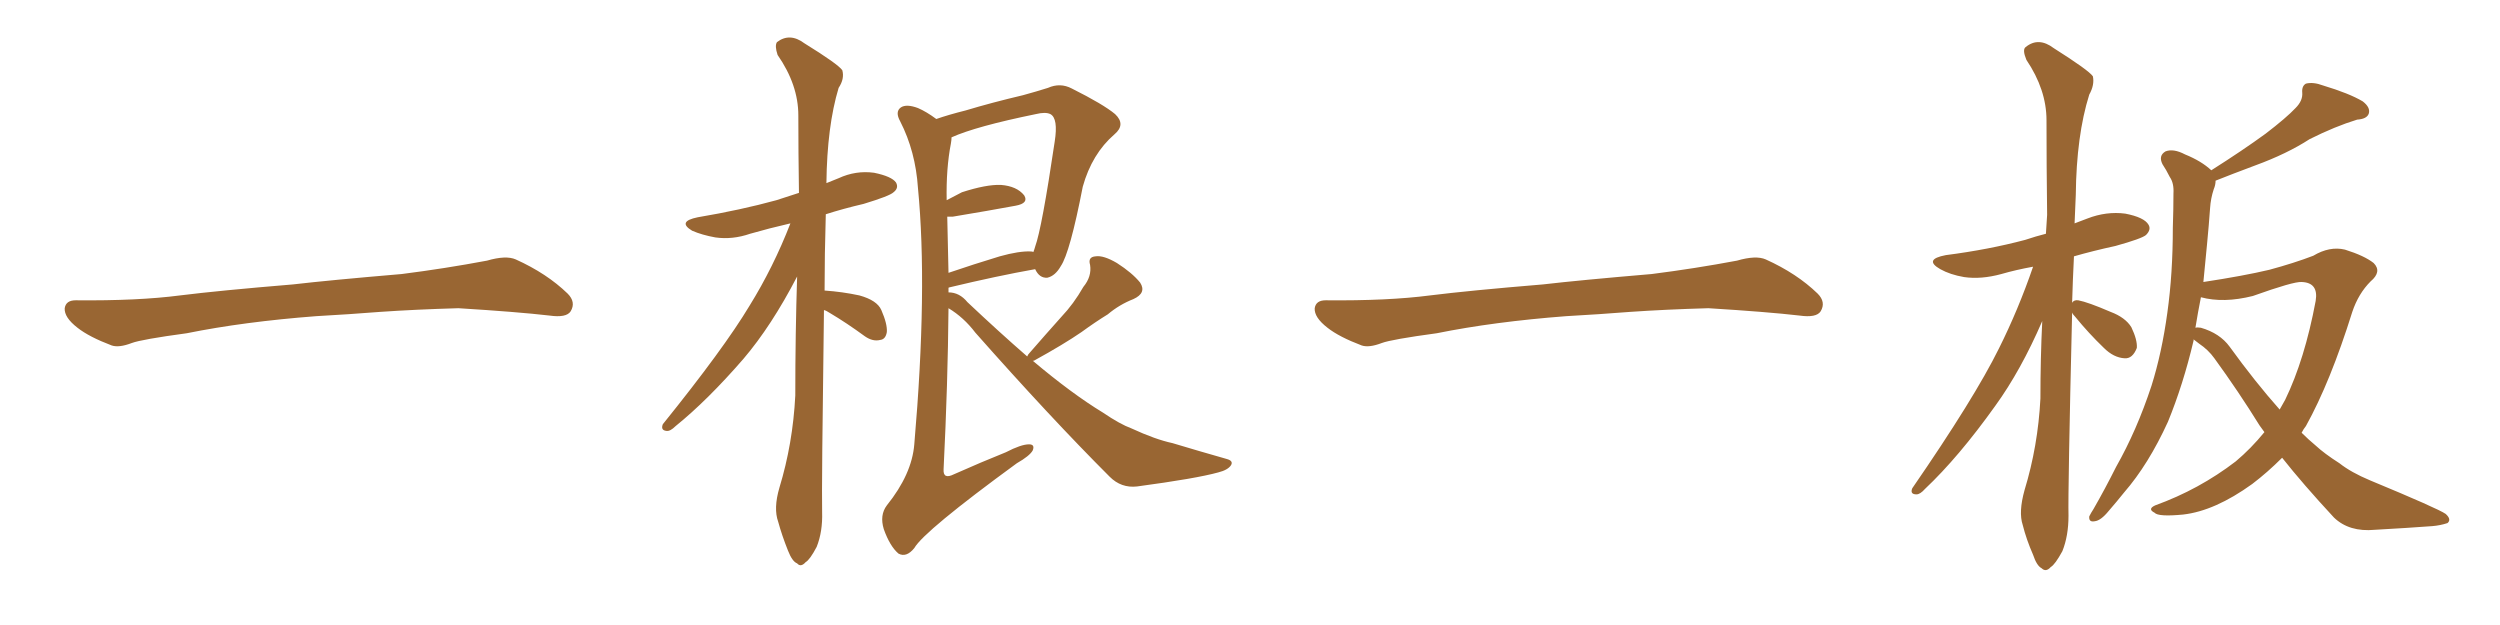 <svg xmlns="http://www.w3.org/2000/svg" xmlns:xlink="http://www.w3.org/1999/xlink" width="600" height="150"><path fill="#996633" padding="10" d="M75.88 75.88L75.88 75.88L75.88 75.88Q58.59 77.20 44.82 79.98L44.82 79.98Q33.98 81.45 31.64 82.32L31.64 82.32Q28.56 83.50 26.81 82.91L26.81 82.91Q21.39 80.86 18.60 78.66L18.60 78.66Q15.38 76.17 15.53 73.97L15.53 73.97Q15.82 72.07 18.16 72.07L18.16 72.07Q33.11 72.22 43.21 70.90L43.21 70.90Q52.59 69.73 70.31 68.26L70.31 68.26Q79.10 67.24 96.39 65.77L96.39 65.77Q106.79 64.45 116.89 62.55L116.89 62.55Q121.44 61.23 123.78 62.26L123.78 62.26Q131.25 65.63 136.23 70.46L136.23 70.46Q138.28 72.51 136.96 74.71L136.96 74.71Q135.94 76.32 131.84 75.73L131.84 75.73Q124.22 74.85 110.01 73.97L110.01 73.97Q99.61 74.27 91.26 74.85L91.26 74.85Q83.79 75.44 75.88 75.88ZM197.75 74.41L197.75 74.41Q197.17 117.04 197.31 122.90L197.31 122.90Q197.46 127.59 196.00 131.25L196.00 131.25Q194.38 134.33 193.36 134.91L193.36 134.91Q192.19 136.23 191.31 135.21L191.31 135.21Q190.14 134.77 189.11 132.13L189.11 132.13Q187.65 128.47 186.77 125.24L186.77 125.24Q185.60 122.02 187.06 117.04L187.06 117.04Q190.28 106.49 190.87 94.92L190.87 94.92Q190.87 80.13 191.31 66.36L191.31 66.36Q185.16 78.22 178.42 86.13L178.42 86.13Q169.78 96.09 162.16 102.25L162.16 102.25Q160.84 103.56 159.96 103.42L159.96 103.42Q158.50 103.27 159.08 101.81L159.08 101.81Q173.73 83.64 179.88 73.39L179.88 73.39Q185.60 64.16 189.70 53.61L189.70 53.61Q184.57 54.79 180.03 56.10L180.03 56.10Q175.78 57.57 171.68 56.98L171.68 56.98Q168.46 56.40 166.11 55.37L166.11 55.37Q162.45 53.17 167.43 52.15L167.43 52.15Q177.83 50.39 186.33 48.05L186.33 48.05Q188.96 47.17 191.75 46.29L191.75 46.29Q191.60 36.47 191.60 27.69L191.60 27.69Q191.60 20.36 186.62 13.18L186.62 13.18Q185.89 10.99 186.47 10.11L186.47 10.11Q189.55 7.76 193.07 10.40L193.07 10.40Q201.12 15.38 202.15 16.85L202.15 16.85Q202.73 18.90 201.27 21.09L201.27 21.09Q198.49 30.32 198.34 43.95L198.34 43.95Q199.80 43.36 201.27 42.77L201.27 42.77Q205.37 40.87 209.77 41.46L209.77 41.46Q214.01 42.33 215.04 43.80L215.04 43.80Q215.77 45.12 214.45 46.14L214.45 46.14Q213.57 47.02 207.28 48.93L207.28 48.93Q202.29 50.10 198.19 51.42L198.19 51.42Q197.90 61.23 197.90 69.73L197.90 69.73Q202.15 70.02 206.25 70.90L206.25 70.90Q210.50 72.07 211.52 74.41L211.52 74.41Q212.99 77.78 212.84 79.69L212.84 79.69Q212.55 81.45 211.23 81.59L211.23 81.59Q209.47 82.03 207.57 80.71L207.57 80.71Q203.17 77.49 199.22 75.15L199.22 75.15Q198.34 74.56 197.75 74.41ZM246.53 85.55L246.53 85.55Q246.68 85.11 247.12 84.67L247.12 84.67Q251.07 80.13 254.74 76.03L254.74 76.03Q257.67 72.95 260.01 68.85L260.01 68.85Q262.06 66.36 261.62 63.57L261.62 63.57Q261.04 61.67 262.94 61.52L262.94 61.52Q264.84 61.23 268.07 63.13L268.07 63.13Q271.73 65.48 273.63 67.82L273.63 67.82Q275.24 70.31 272.02 71.78L272.02 71.78Q268.65 73.10 265.87 75.44L265.87 75.44Q262.79 77.34 259.57 79.69L259.57 79.69Q255.32 82.62 248.14 86.57L248.14 86.57Q248.00 86.57 247.85 86.57L247.85 86.57Q257.23 94.48 264.70 99.02L264.70 99.02Q268.80 101.81 271.58 102.83L271.58 102.83Q277.29 105.47 281.40 106.35L281.40 106.35Q287.70 108.25 294.43 110.16L294.43 110.16Q296.04 110.60 295.46 111.62L295.46 111.62Q294.73 112.79 292.38 113.38L292.38 113.38Q287.11 114.84 272.90 116.75L272.90 116.75Q269.09 117.19 266.31 114.40L266.31 114.40Q252.10 100.20 234.08 79.83L234.08 79.83Q231.30 76.17 227.64 73.97L227.64 73.97Q227.49 91.85 226.46 112.65L226.46 112.65Q226.32 115.14 228.96 113.82L228.96 113.82Q235.55 110.89 241.41 108.54L241.41 108.54Q245.07 106.64 246.97 106.64L246.97 106.64Q248.44 106.64 247.85 108.11L247.85 108.11Q247.12 109.42 244.04 111.18L244.04 111.18Q221.78 127.44 219.43 131.54L219.43 131.54Q217.53 133.89 215.63 132.86L215.63 132.86Q213.57 131.10 212.11 127.00L212.11 127.00Q211.08 123.63 212.84 121.29L212.84 121.29Q218.85 113.82 219.43 106.64L219.43 106.64Q222.66 69.29 220.31 45.12L220.31 45.12Q219.73 36.33 216.06 29.15L216.06 29.15Q214.75 26.81 216.21 25.78L216.21 25.78Q217.53 24.90 220.31 25.93L220.31 25.93Q222.36 26.81 224.71 28.56L224.71 28.56Q227.64 27.54 231.74 26.51L231.74 26.51Q238.04 24.61 245.51 22.85L245.51 22.85Q248.73 21.97 251.51 21.09L251.51 21.09Q254.44 19.78 257.23 21.24L257.23 21.24Q264.84 25.05 267.63 27.39L267.63 27.39Q270.26 29.88 267.48 32.23L267.48 32.23Q262.06 36.91 259.86 44.82L259.86 44.82Q256.79 60.64 254.59 63.87L254.59 63.87Q253.27 66.21 251.37 66.65L251.37 66.65Q249.46 66.80 248.44 64.60L248.44 64.60Q239.36 66.21 227.78 68.99L227.78 68.99Q227.64 68.99 227.64 69.14L227.64 69.14Q227.64 69.58 227.64 70.17L227.64 70.17Q230.27 70.17 232.18 72.51L232.18 72.51Q239.79 79.69 246.53 85.55ZM227.34 52.00L227.34 52.00L227.34 52.00Q227.49 58.30 227.64 65.48L227.64 65.48Q233.64 63.43 239.94 61.52L239.94 61.52Q244.63 60.21 247.41 60.35L247.41 60.35Q247.85 60.35 248.00 60.50L248.00 60.50Q248.29 59.77 248.44 59.18L248.44 59.18Q250.05 54.79 253.13 33.98L253.13 33.98Q254.00 28.42 252.10 27.39L252.10 27.39Q250.93 26.81 248.58 27.39L248.58 27.39Q234.23 30.32 228.37 32.96L228.37 32.96Q228.37 33.54 228.22 34.42L228.22 34.42Q227.05 40.43 227.20 48.05L227.20 48.05Q228.96 47.17 230.86 46.14L230.86 46.14Q236.72 44.24 240.23 44.38L240.23 44.38Q244.04 44.68 245.80 46.88L245.80 46.88Q246.97 48.78 243.75 49.37L243.75 49.37Q237.45 50.54 228.66 52.00L228.66 52.00Q227.78 52.00 227.34 52.00ZM375.88 75.88L375.88 75.88L375.88 75.88Q358.59 77.20 344.82 79.98L344.82 79.98Q333.98 81.45 331.64 82.32L331.64 82.32Q328.56 83.50 326.81 82.91L326.81 82.91Q321.39 80.86 318.60 78.66L318.60 78.66Q315.38 76.17 315.53 73.97L315.53 73.97Q315.82 72.07 318.16 72.07L318.16 72.07Q333.11 72.22 343.21 70.90L343.21 70.90Q352.59 69.73 370.31 68.26L370.31 68.26Q379.10 67.24 396.39 65.77L396.39 65.77Q406.79 64.45 416.89 62.55L416.89 62.55Q421.44 61.23 423.78 62.26L423.78 62.26Q431.25 65.63 436.23 70.46L436.23 70.46Q438.28 72.51 436.96 74.71L436.96 74.71Q435.94 76.32 431.84 75.73L431.84 75.73Q424.22 74.85 410.01 73.97L410.01 73.97Q399.61 74.27 391.26 74.85L391.26 74.85Q383.79 75.44 375.88 75.88ZM497.31 75L497.31 75Q496.29 117.92 496.44 123.78L496.44 123.78Q496.44 128.61 494.97 132.28L494.97 132.28Q493.21 135.50 492.19 136.08L492.19 136.08Q491.02 137.40 489.99 136.38L489.99 136.38Q488.82 135.79 487.94 133.15L487.94 133.15Q486.33 129.49 485.45 125.98L485.45 125.98Q484.42 122.90 485.89 117.63L485.89 117.63Q489.11 107.08 489.70 95.65L489.70 95.65Q489.70 85.99 490.14 77.05L490.14 77.05Q485.01 88.92 478.86 97.41L478.86 97.41Q470.07 109.72 462.01 117.33L462.01 117.33Q460.84 118.65 459.96 118.65L459.96 118.65Q458.35 118.65 458.94 117.19L458.94 117.19Q473.88 95.51 479.74 83.64L479.74 83.64Q484.42 74.27 487.94 64.01L487.94 64.01Q483.84 64.75 480.32 65.77L480.32 65.77Q475.49 67.09 471.39 66.50L471.39 66.50Q468.02 65.92 465.67 64.60L465.67 64.60Q461.57 62.26 466.99 61.23L466.99 61.23Q477.25 59.91 486.04 57.57L486.04 57.57Q488.67 56.69 491.02 56.10L491.02 56.10Q491.16 53.76 491.31 51.56L491.31 51.56Q491.16 39.55 491.16 28.86L491.16 28.86Q491.16 21.53 486.33 14.36L486.33 14.36Q485.30 11.87 486.18 11.28L486.18 11.28Q489.26 8.79 492.92 11.57L492.92 11.57Q501.27 16.85 502.29 18.31L502.29 18.31Q502.73 20.36 501.42 22.71L501.42 22.71Q498.34 32.52 498.19 46.73L498.19 46.73Q498.05 50.39 497.90 53.61L497.90 53.61Q499.51 53.03 500.98 52.44L500.98 52.44Q505.52 50.68 510.06 51.27L510.06 51.27Q514.60 52.15 515.63 53.91L515.63 53.91Q516.36 55.08 515.04 56.40L515.04 56.40Q514.01 57.28 507.71 59.03L507.71 59.03Q502.29 60.21 497.75 61.52L497.75 61.52Q497.46 67.24 497.31 72.66L497.31 72.66Q497.75 71.92 498.78 72.07L498.78 72.07Q501.12 72.51 506.54 74.85L506.54 74.85Q510.06 76.17 511.52 78.52L511.52 78.52Q512.99 81.59 512.84 83.50L512.84 83.50Q511.82 86.13 509.91 85.99L509.91 85.99Q507.28 85.84 504.93 83.50L504.93 83.50Q501.27 79.98 498.05 76.03L498.05 76.03Q497.46 75.44 497.31 75ZM531.74 43.36L531.74 43.36Q531.74 44.38 531.30 45.41L531.30 45.41Q530.57 47.61 530.42 49.95L530.42 49.95Q530.13 54.05 529.69 58.59L529.69 58.59Q529.25 63.13 528.81 67.68L528.81 67.68Q538.48 66.21 544.63 64.75L544.63 64.75Q550.63 63.13 555.18 61.38L555.18 61.38Q559.13 59.03 562.79 59.91L562.79 59.91Q567.48 61.38 569.68 63.13L569.68 63.13Q571.73 65.19 568.95 67.53L568.95 67.53Q566.02 70.46 564.55 74.85L564.55 74.85Q559.28 91.70 553.42 102.25L553.42 102.25Q552.83 102.98 552.39 103.86L552.39 103.86Q554.00 105.47 555.76 106.93L555.76 106.93Q557.81 108.84 561.47 111.18L561.47 111.18Q564.26 113.38 568.80 115.28L568.80 115.28Q585.06 122.02 586.96 123.34L586.96 123.34Q588.43 124.66 587.40 125.54L587.40 125.54Q585.64 126.12 583.74 126.27L583.74 126.27Q577.88 126.71 569.97 127.15L569.97 127.15Q563.82 127.73 560.16 124.22L560.16 124.22Q552.69 116.16 547.71 109.86L547.71 109.86Q544.19 113.38 540.53 116.16L540.53 116.16Q531.59 122.61 523.97 123.49L523.97 123.49Q517.97 124.07 517.09 123.05L517.09 123.05Q515.33 122.17 517.24 121.29L517.24 121.29Q527.78 117.48 536.57 110.74L536.57 110.74Q540.23 107.67 543.46 103.71L543.46 103.71Q542.72 102.69 542.29 102.10L542.29 102.10Q537.30 94.04 531.45 85.99L531.45 85.99Q529.98 83.94 527.78 82.47L527.78 82.47Q527.05 81.88 526.46 81.45L526.46 81.45Q526.46 81.59 526.46 81.74L526.46 81.74Q523.97 92.29 520.31 101.22L520.31 101.22Q515.63 111.47 509.77 118.21L509.77 118.21Q508.01 120.41 506.10 122.61L506.10 122.61Q504.20 124.95 502.73 125.10L502.73 125.10Q501.27 125.39 501.42 123.93L501.42 123.93Q501.86 123.05 502.44 122.17L502.44 122.17Q505.22 117.33 507.86 112.06L507.86 112.06Q512.84 103.27 516.36 92.58L516.36 92.58Q518.85 84.67 520.17 75L520.17 75Q521.48 65.63 521.48 54.64L521.48 54.64Q521.63 50.10 521.63 46.44L521.63 46.44Q521.78 43.95 520.75 42.48L520.75 42.48Q519.87 40.72 518.99 39.40L518.99 39.40Q517.97 37.35 519.73 36.33L519.73 36.33Q521.63 35.60 524.41 37.06L524.41 37.06Q528.37 38.67 530.71 40.87L530.71 40.87Q538.33 36.04 543.75 32.08L543.75 32.08Q548.73 28.27 550.93 25.93L550.93 25.93Q552.69 24.17 552.54 22.27L552.54 22.27Q552.39 20.65 553.42 20.07L553.42 20.07Q555.18 19.63 557.52 20.51L557.52 20.51Q563.82 22.41 567.04 24.32L567.04 24.32Q568.95 25.78 568.51 27.25L568.51 27.25Q568.07 28.56 565.72 28.71L565.72 28.71Q560.45 30.32 554.30 33.40L554.30 33.40Q548.88 36.91 541.26 39.70L541.26 39.70Q535.40 41.89 531.74 43.36ZM535.11 83.20L535.11 83.20L535.11 83.20Q541.26 91.70 547.12 98.29L547.12 98.29Q547.85 96.97 548.44 95.95L548.44 95.95Q553.13 86.28 555.76 72.22L555.76 72.22Q556.49 67.82 552.39 67.68L552.39 67.68Q550.49 67.53 540.67 71.04L540.67 71.04Q533.64 72.80 528.22 71.34L528.22 71.34Q527.49 75 526.90 78.66L526.90 78.66Q527.34 78.52 528.22 78.66L528.22 78.66Q532.76 79.98 535.11 83.20Z"/></svg>